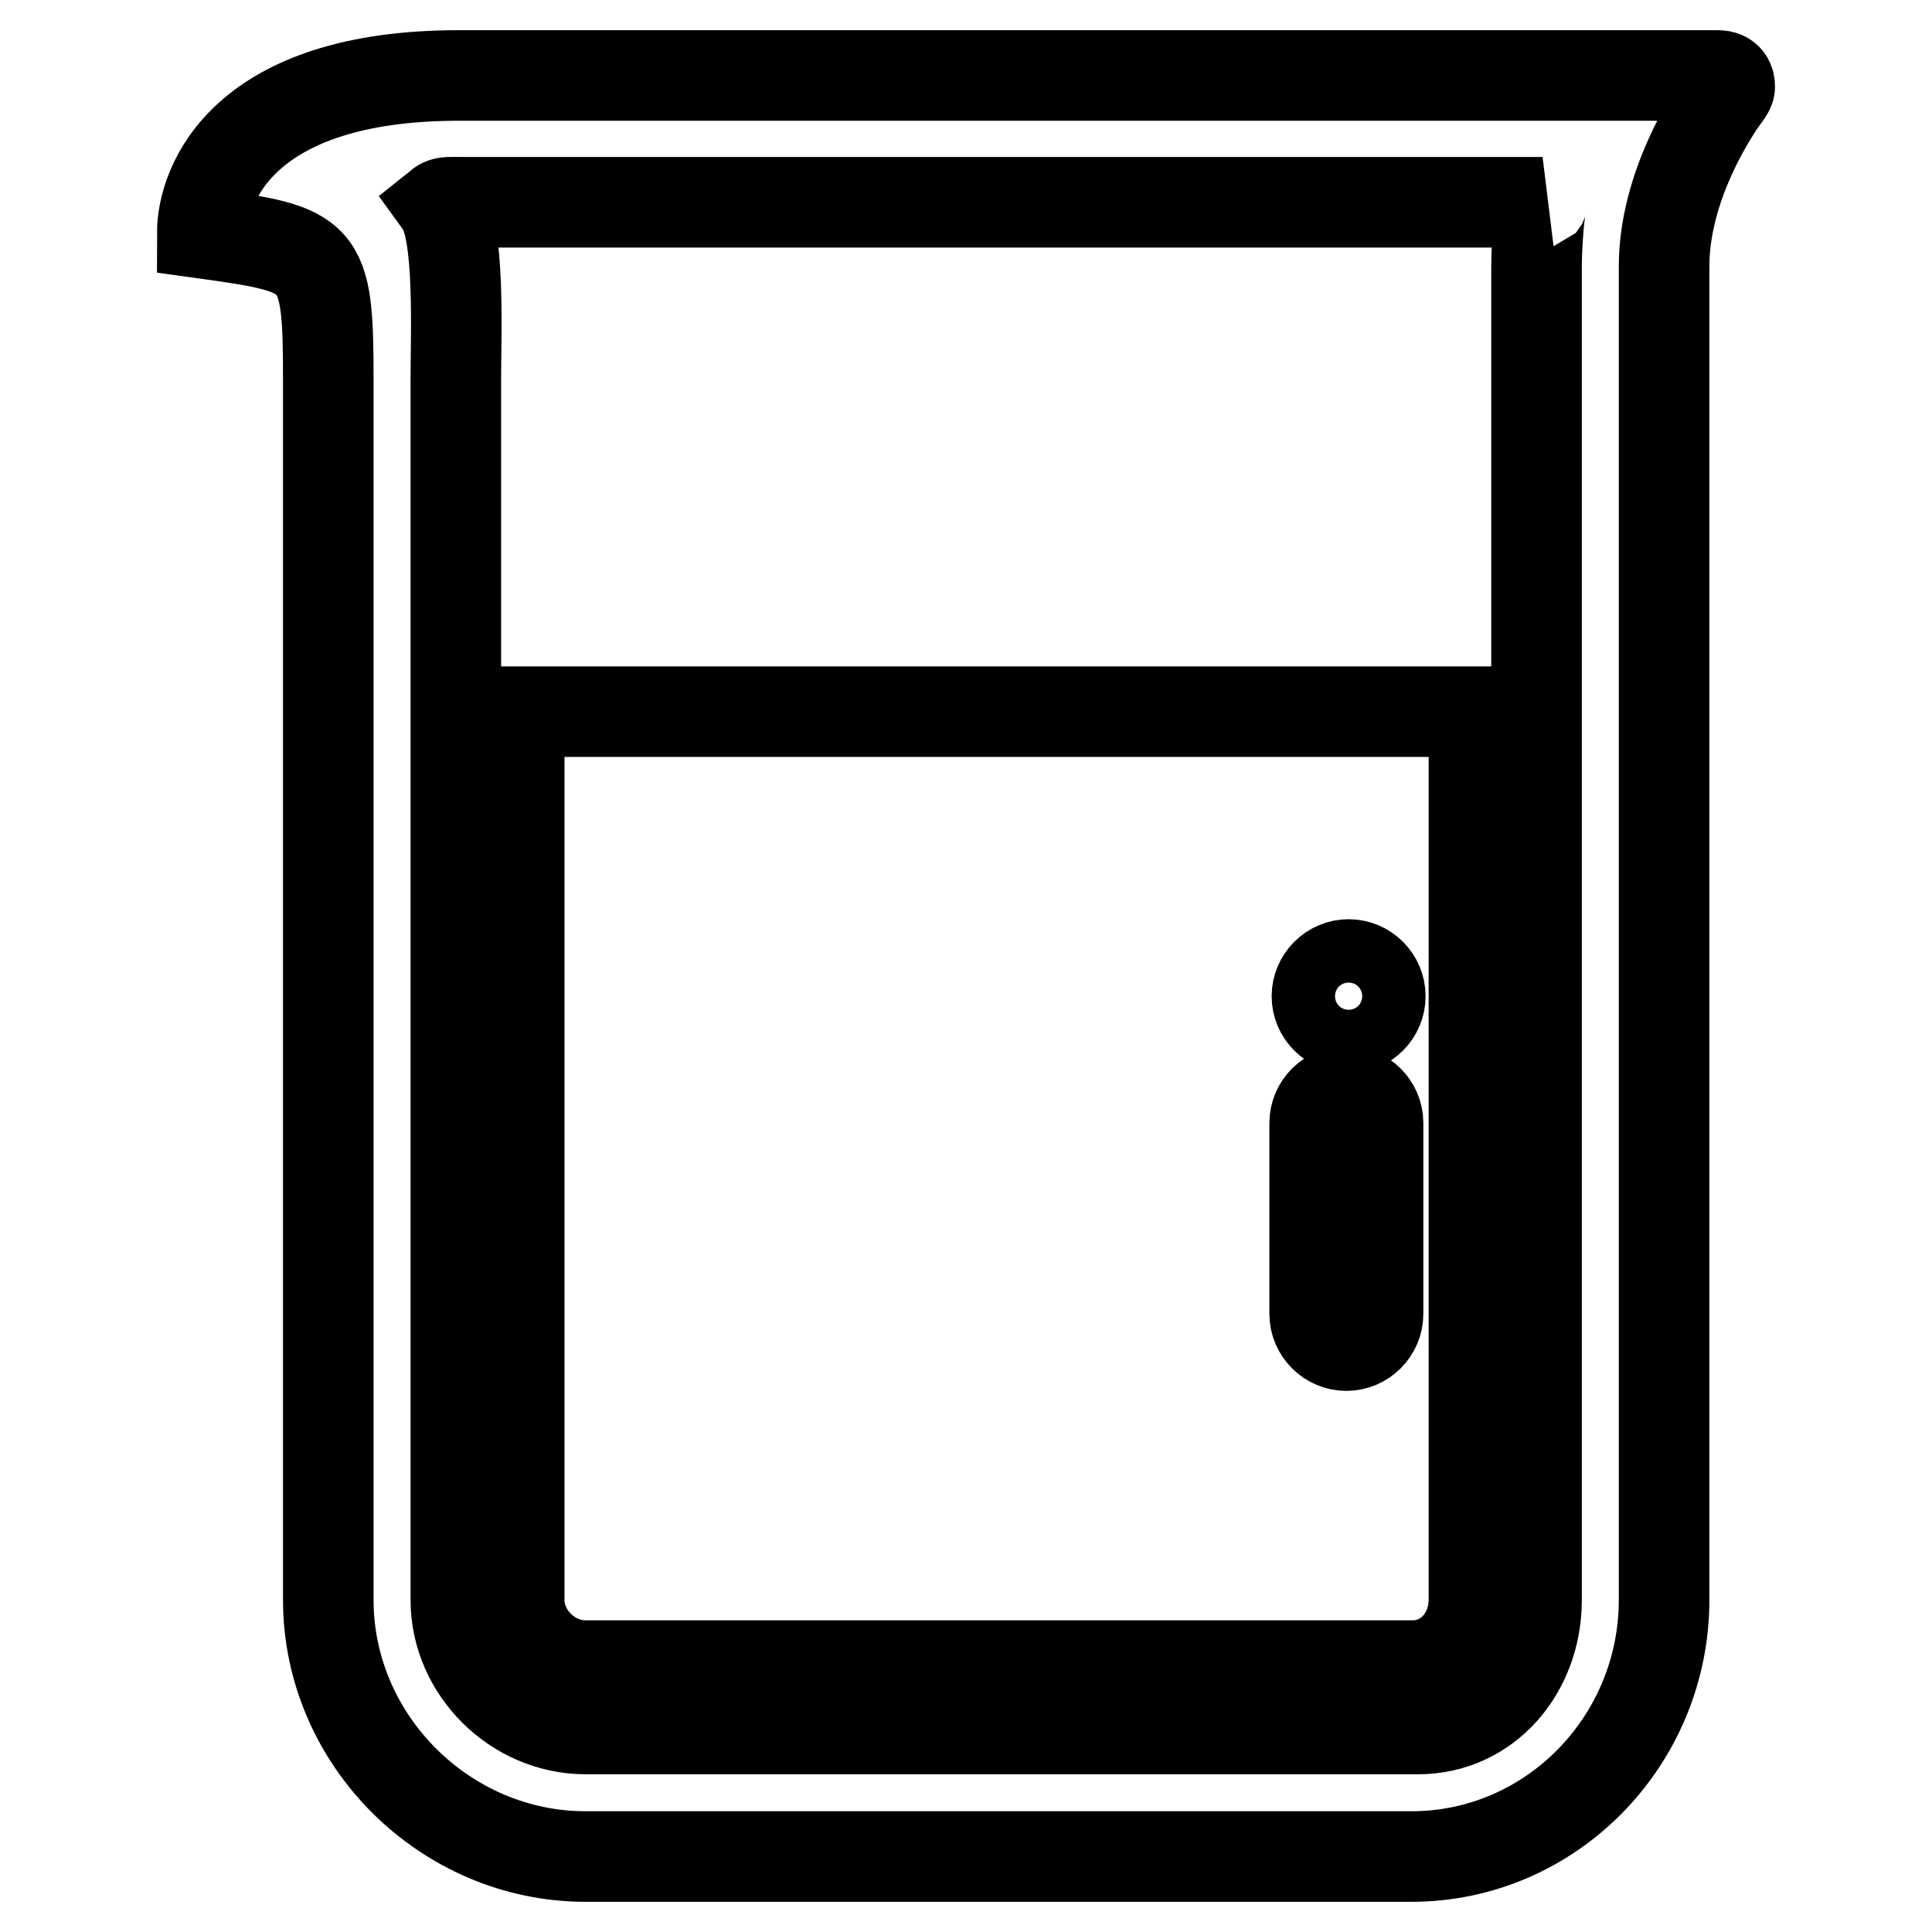 <?xml version="1.0" encoding="utf-8"?>
<!-- Svg Vector Icons : http://www.onlinewebfonts.com/icon -->
<!DOCTYPE svg PUBLIC "-//W3C//DTD SVG 1.1//EN" "http://www.w3.org/Graphics/SVG/1.1/DTD/svg11.dtd">
<svg version="1.1" xmlns="http://www.w3.org/2000/svg" xmlns:xlink="http://www.w3.org/1999/xlink" x="0px" y="0px" viewBox="0 0 256 256" enable-background="new 0 0 256 256" xml:space="preserve">
<g> <path stroke-width="12" fill-opacity="0" stroke="#000000"  d="M68.8,94.3V212c0,4.7,4.1,8.7,8.8,8.7h109.6c4.7,0,8.1-4,8.1-8.7V94.3H68.8z M182.6,174.1 c0,2.3-1.9,4.2-4.2,4.2s-4.2-1.9-4.2-4.2v-25.3c0-2.3,1.9-4.2,4.2-4.2s4.2,1.9,4.2,4.2V174.1z M178.7,136.2c-2.3,0-4.2-1.9-4.2-4.2 c0-2.3,1.9-4.2,4.2-4.2c2.3,0,4.2,1.9,4.2,4.2C182.9,134.3,181,136.2,178.7,136.2z M227.6,10H60.8c-28.6,0-34,14.4-34,20.9 c15.9,2.2,16.7,2.5,16.7,19.4c0,8.4,0,161.7,0,161.7c0,18.6,15.5,34,34.1,34H187c18.6,0,33.5-15.4,33.5-34c0,0,0-166.9,0-176.7 c0-10.7,6.5-20.2,7.1-21.2c0.6-1,1.6-2,1.6-2.6C229.2,10.9,229,10,227.6,10z M203.6,35.3V212c0,9.4-6.6,17.1-15.7,17.1H77.6 c-9.3,0-17.2-7.8-17.2-17.1V50.3c0-6.2,0.6-19.6-2-23.2c0.5-0.4,1.6-0.3,2.4-0.3h143.6C204,26.9,203.6,32.5,203.6,35.3z"/></g>
</svg>